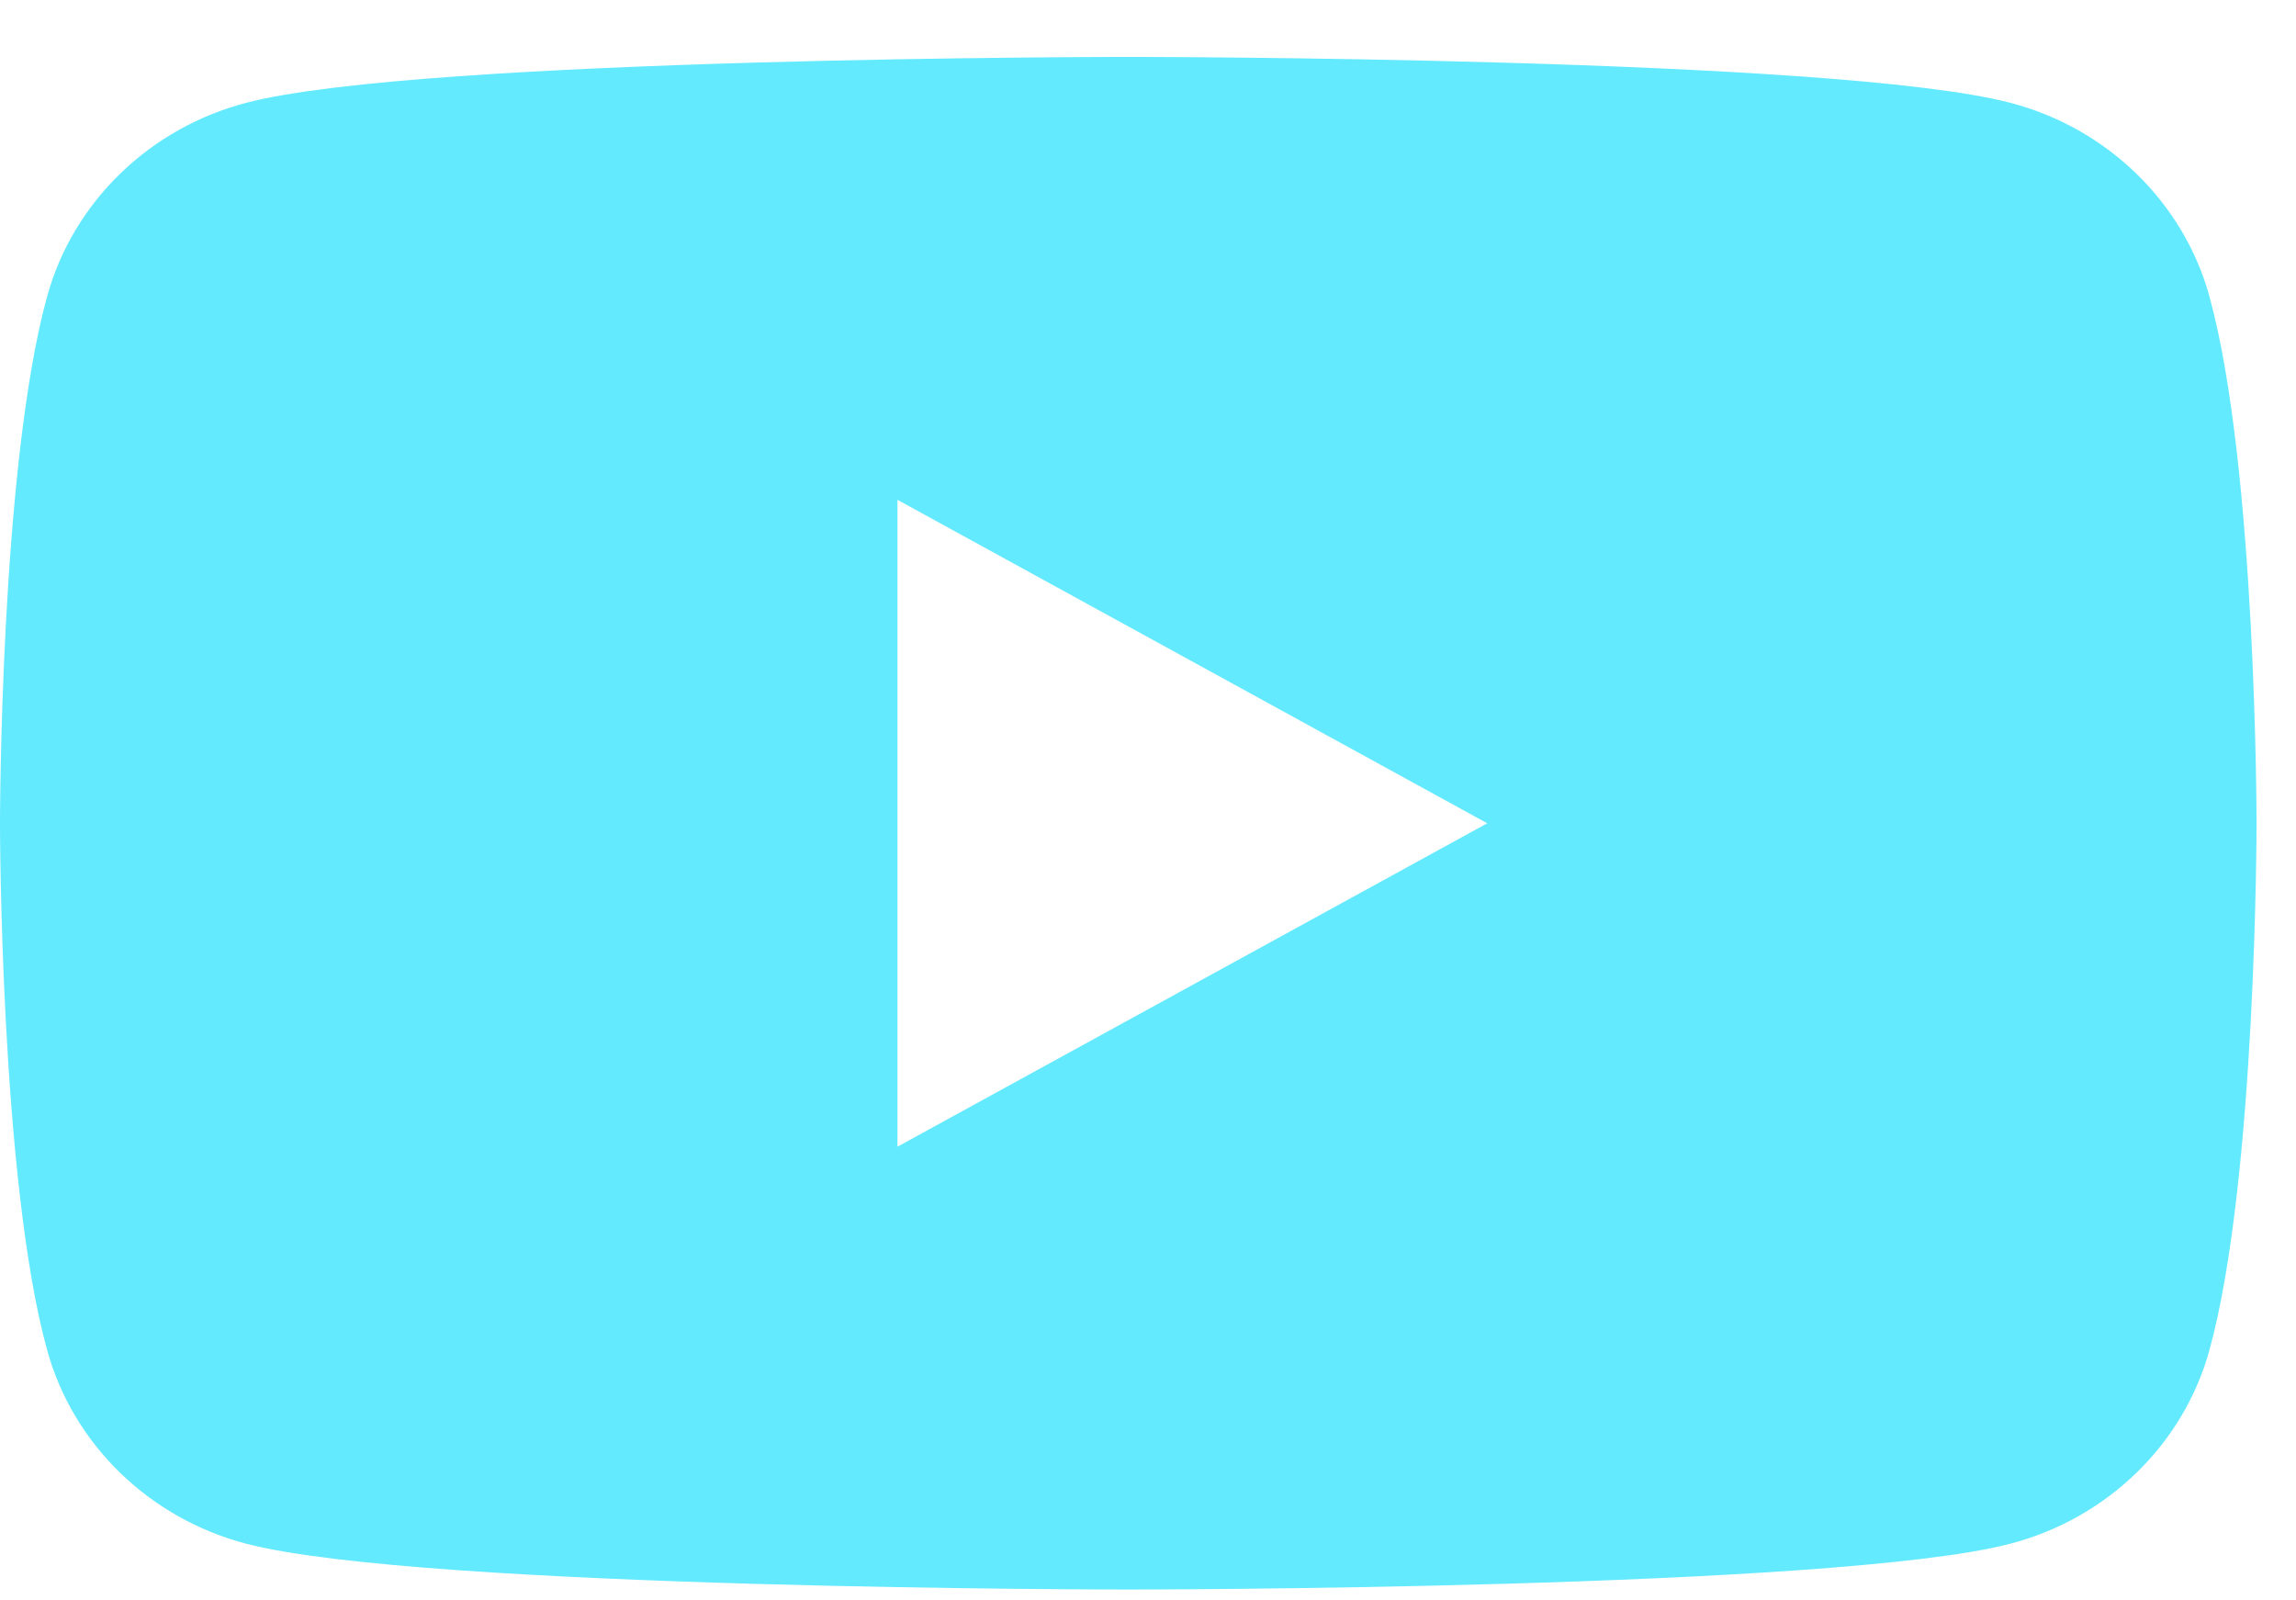 <?xml version="1.0" encoding="UTF-8"?> <svg xmlns="http://www.w3.org/2000/svg" width="33" height="23" viewBox="0 0 33 23" fill="none"> <path d="M31.755 4.258C31.382 2.904 30.283 1.838 28.888 1.476C26.359 0.818 16.216 0.818 16.216 0.818C16.216 0.818 6.074 0.818 3.545 1.476C2.15 1.838 1.051 2.904 0.678 4.258C0 6.712 0 11.831 0 11.831C0 11.831 0 16.951 0.678 19.405C1.051 20.759 2.15 21.825 3.545 22.187C6.074 22.844 16.216 22.844 16.216 22.844C16.216 22.844 26.359 22.844 28.888 22.187C30.283 21.825 31.382 20.759 31.755 19.405C32.433 16.951 32.433 11.831 32.433 11.831C32.433 11.831 32.433 6.712 31.755 4.258ZM12.899 16.48V7.183L21.376 11.832L12.899 16.48Z" fill="#63EAFE"></path> </svg> 